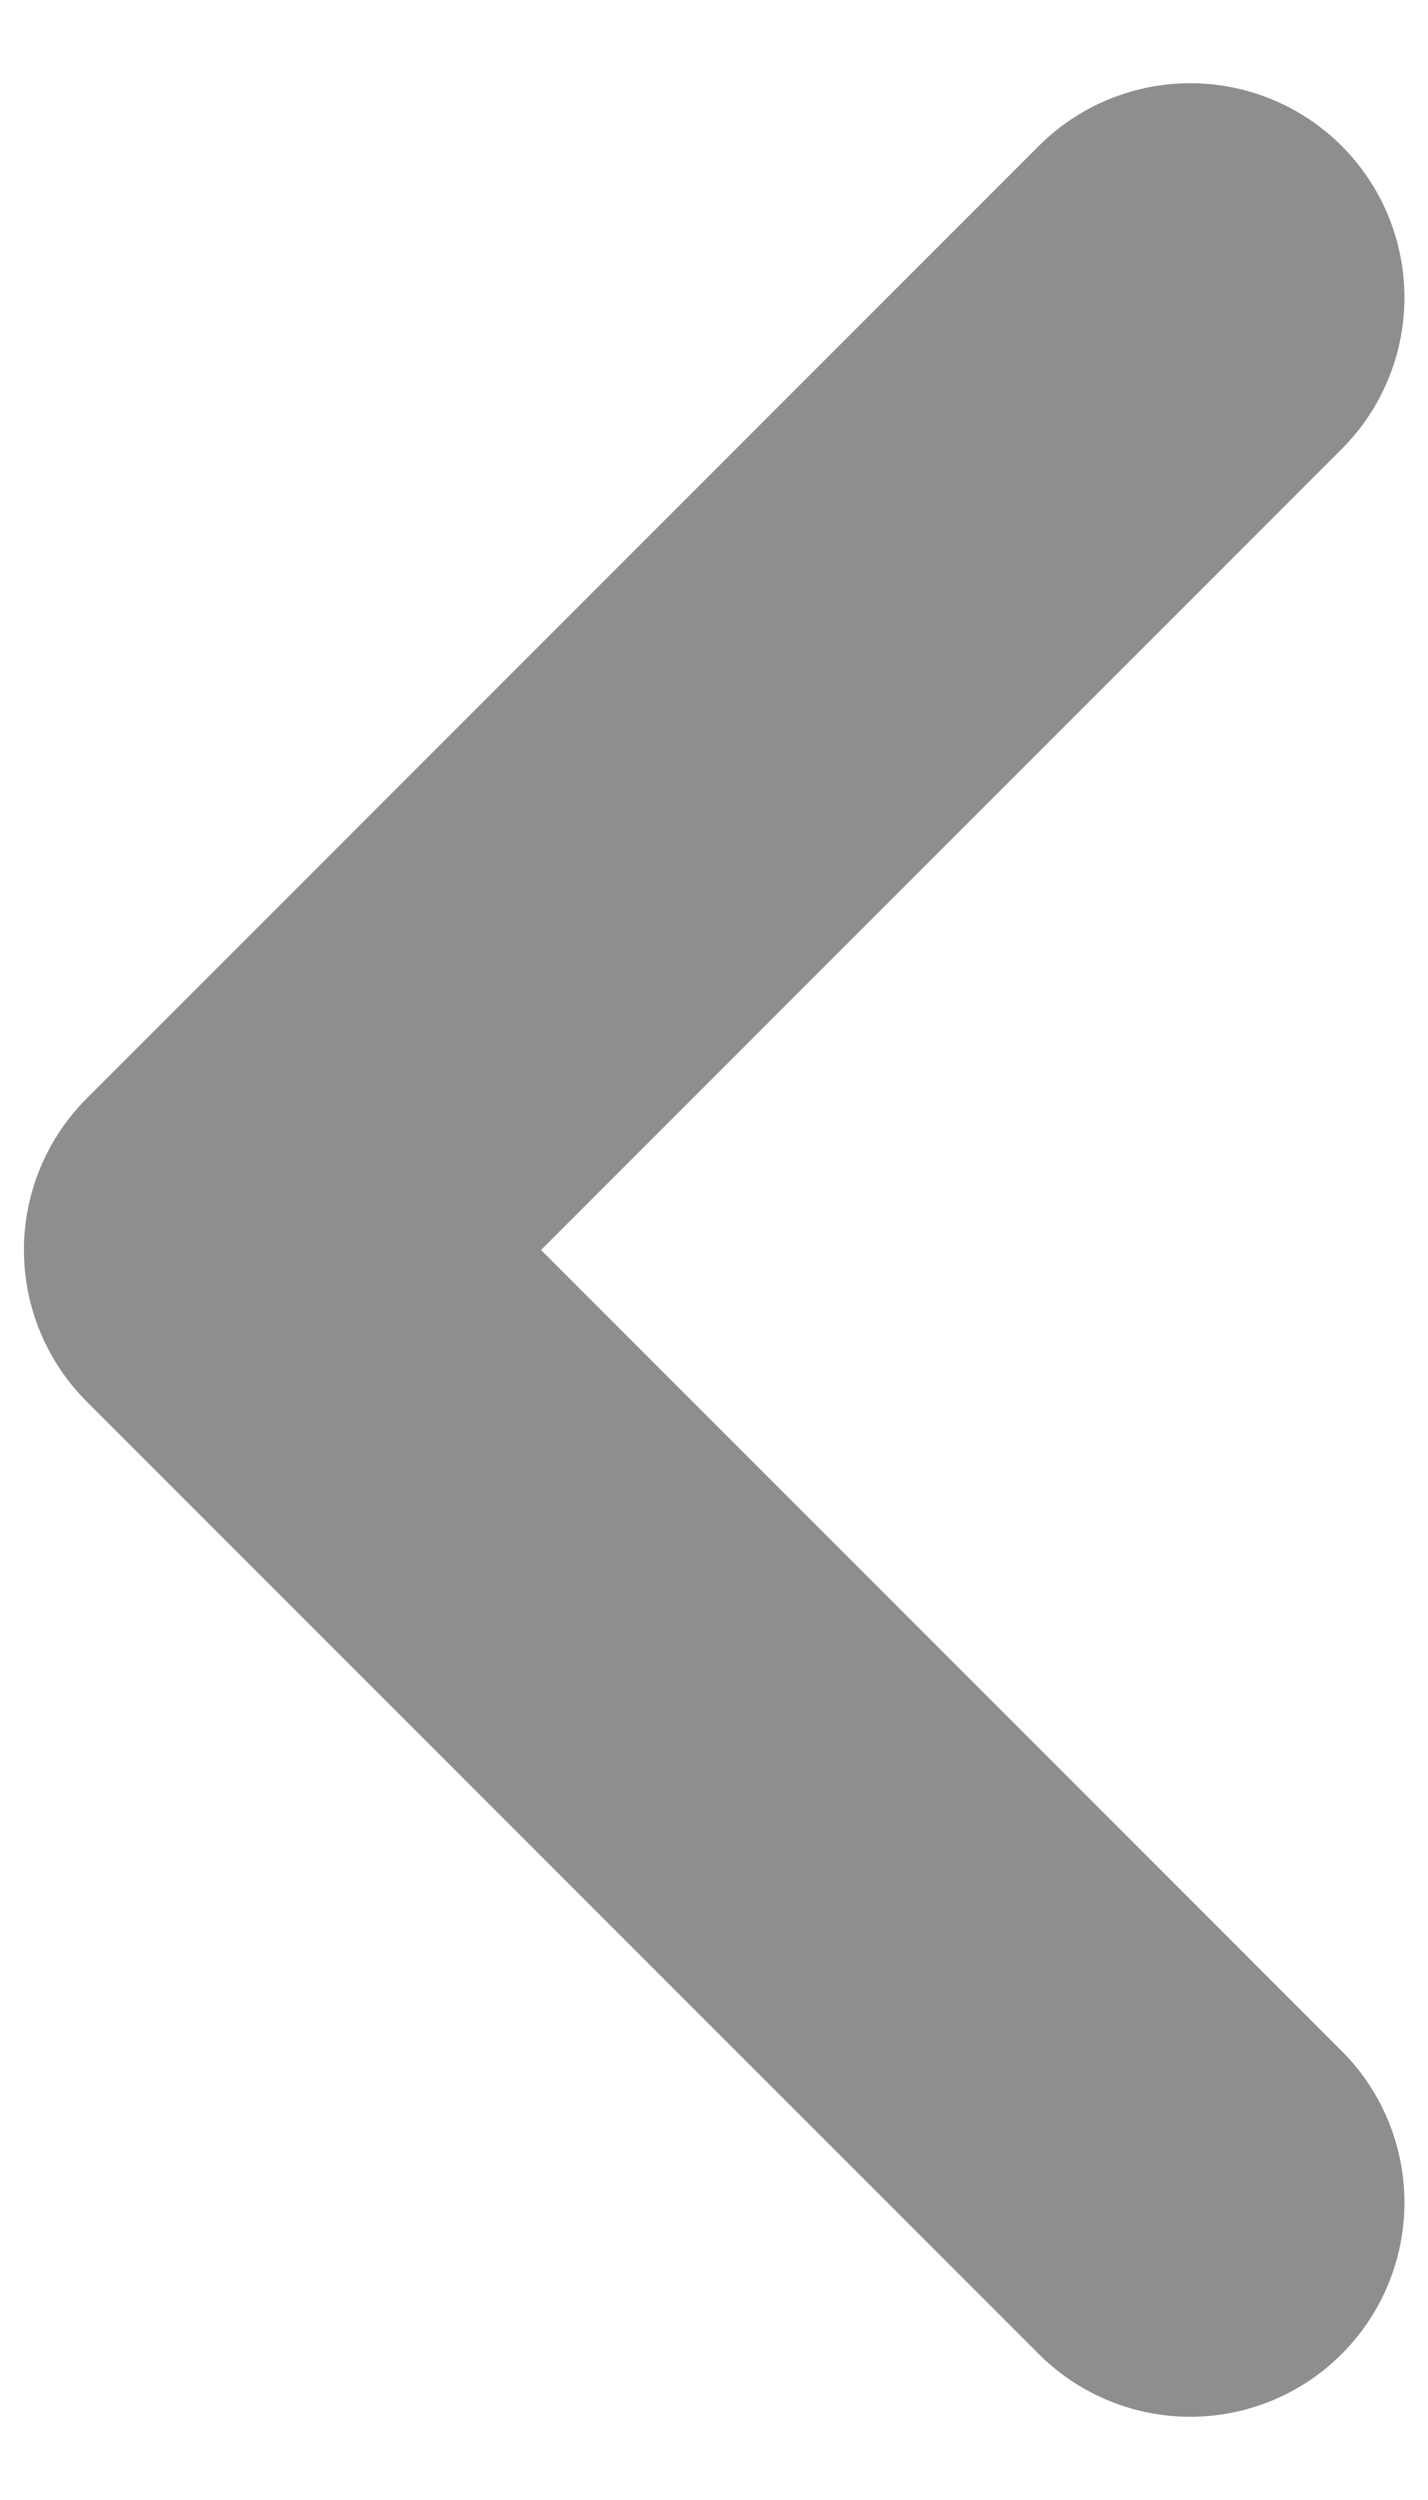 <?xml version="1.0" encoding="UTF-8"?> <svg xmlns="http://www.w3.org/2000/svg" width="4" height="7" viewBox="0 0 4 7" fill="none"><path d="M3.334 6.167L0.667 3.5L3.334 0.833" stroke="#8E8E8E" stroke-width="1.2" stroke-linecap="round" stroke-linejoin="round"></path></svg> 